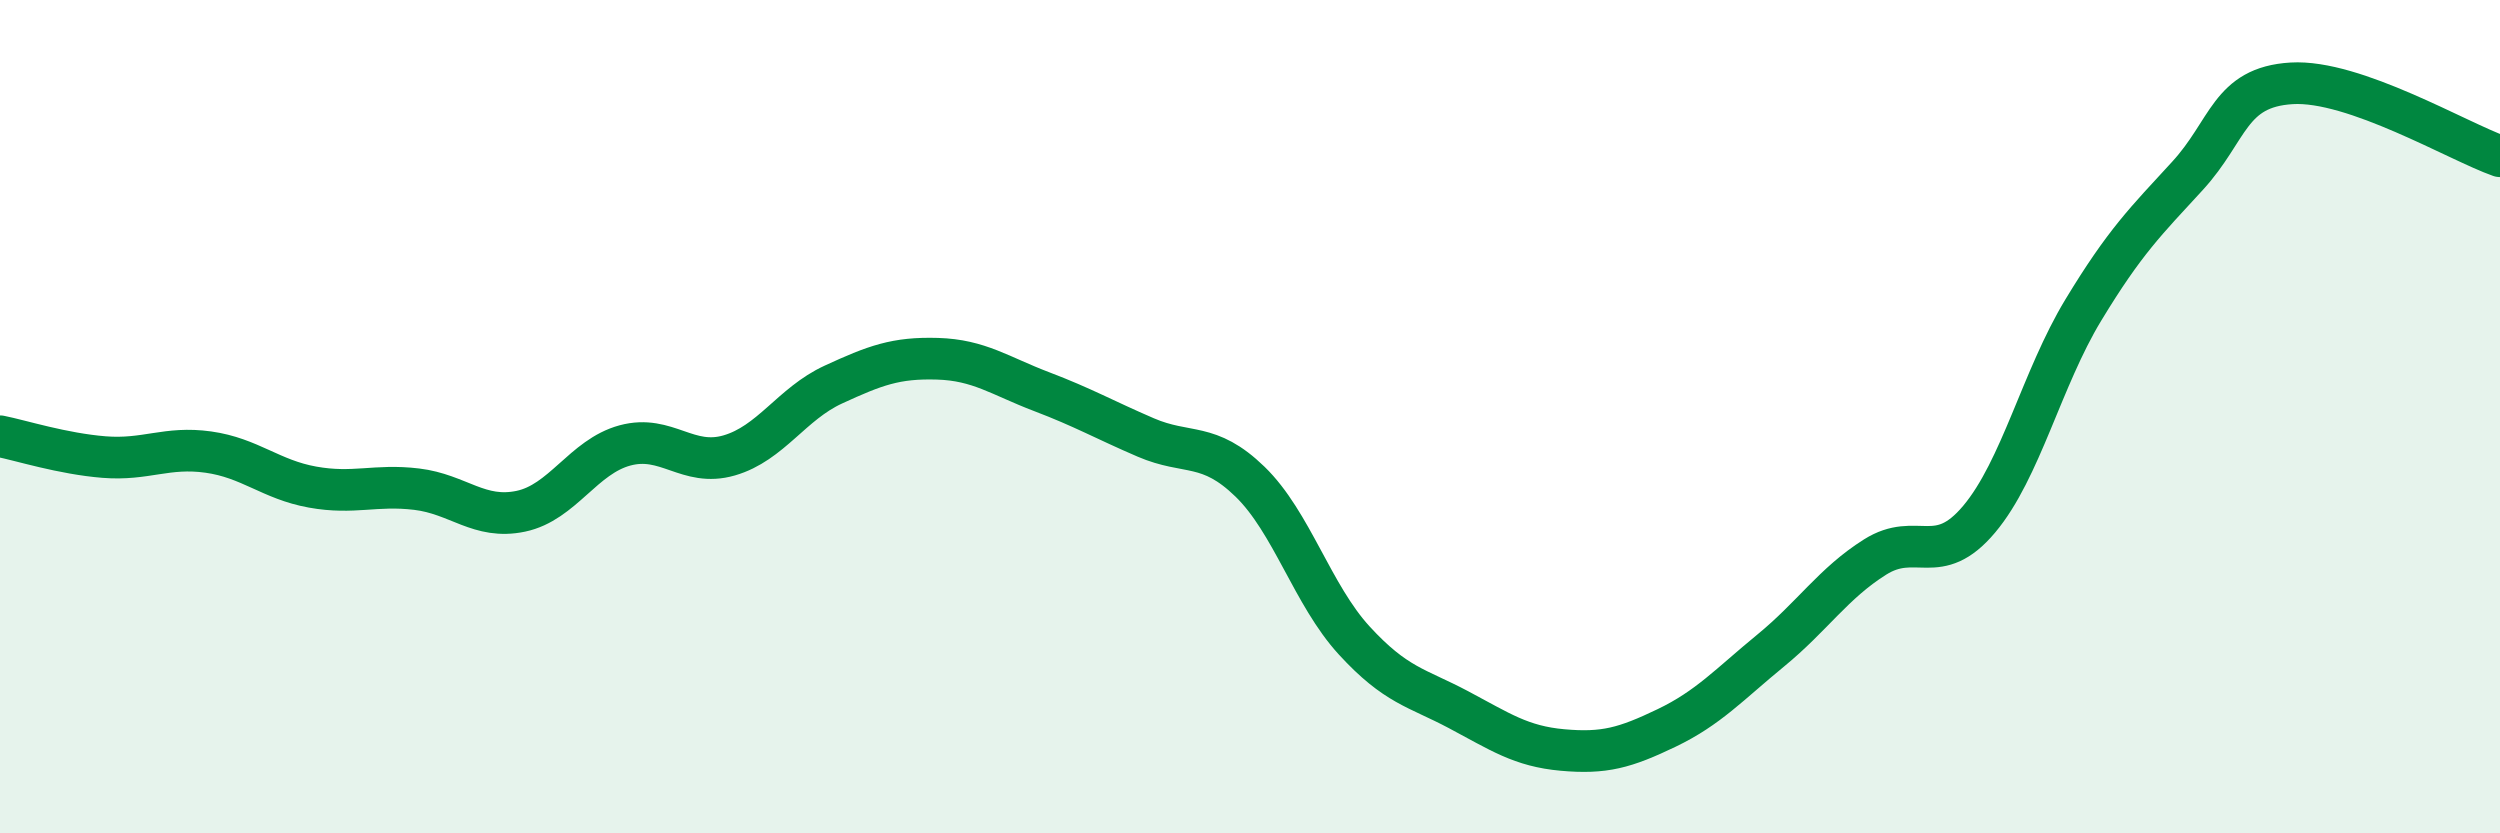 
    <svg width="60" height="20" viewBox="0 0 60 20" xmlns="http://www.w3.org/2000/svg">
      <path
        d="M 0,10.47 C 0.5,10.57 1.5,10.89 2.5,10.97 C 3.5,11.05 4,10.71 5,10.85 C 6,10.99 6.5,11.51 7.5,11.69 C 8.5,11.87 9,11.62 10,11.74 C 11,11.86 11.5,12.48 12.5,12.27 C 13.5,12.06 14,10.96 15,10.69 C 16,10.42 16.5,11.22 17.5,10.93 C 18.5,10.64 19,9.69 20,9.23 C 21,8.77 21.5,8.58 22.5,8.61 C 23.5,8.64 24,9.02 25,9.4 C 26,9.78 26.5,10.07 27.5,10.5 C 28.5,10.93 29,10.59 30,11.56 C 31,12.53 31.5,14.28 32.5,15.37 C 33.5,16.46 34,16.5 35,17.03 C 36,17.56 36.5,17.91 37.5,18 C 38.5,18.09 39,17.95 40,17.47 C 41,16.99 41.5,16.43 42.5,15.61 C 43.5,14.79 44,14 45,13.37 C 46,12.74 46.5,13.65 47.5,12.46 C 48.5,11.27 49,9.09 50,7.44 C 51,5.79 51.5,5.31 52.5,4.22 C 53.5,3.13 53.5,2.09 55,2 C 56.5,1.91 59,3.4 60,3.75L60 20L0 20Z"
        fill="#008740"
        opacity="0.1"
        stroke-linecap="round"
        stroke-linejoin="round"
      />
      <path
        d="M 0,10.47 C 0.5,10.57 1.5,10.89 2.5,10.97 C 3.5,11.05 4,10.71 5,10.85 C 6,10.99 6.5,11.51 7.5,11.69 C 8.5,11.87 9,11.62 10,11.74 C 11,11.86 11.5,12.48 12.5,12.27 C 13.5,12.06 14,10.96 15,10.69 C 16,10.42 16.5,11.22 17.5,10.93 C 18.5,10.64 19,9.69 20,9.23 C 21,8.77 21.5,8.58 22.5,8.61 C 23.5,8.64 24,9.02 25,9.4 C 26,9.78 26.5,10.07 27.5,10.5 C 28.5,10.93 29,10.59 30,11.56 C 31,12.53 31.5,14.28 32.5,15.37 C 33.5,16.46 34,16.5 35,17.03 C 36,17.56 36.5,17.91 37.5,18 C 38.5,18.09 39,17.95 40,17.47 C 41,16.99 41.5,16.43 42.5,15.61 C 43.5,14.79 44,14 45,13.37 C 46,12.74 46.5,13.65 47.5,12.46 C 48.5,11.27 49,9.09 50,7.44 C 51,5.79 51.5,5.31 52.5,4.22 C 53.5,3.13 53.5,2.09 55,2 C 56.5,1.91 59,3.4 60,3.75"
        stroke="#008740"
        stroke-width="1"
        fill="none"
        stroke-linecap="round"
        stroke-linejoin="round"
      />
    </svg>
  